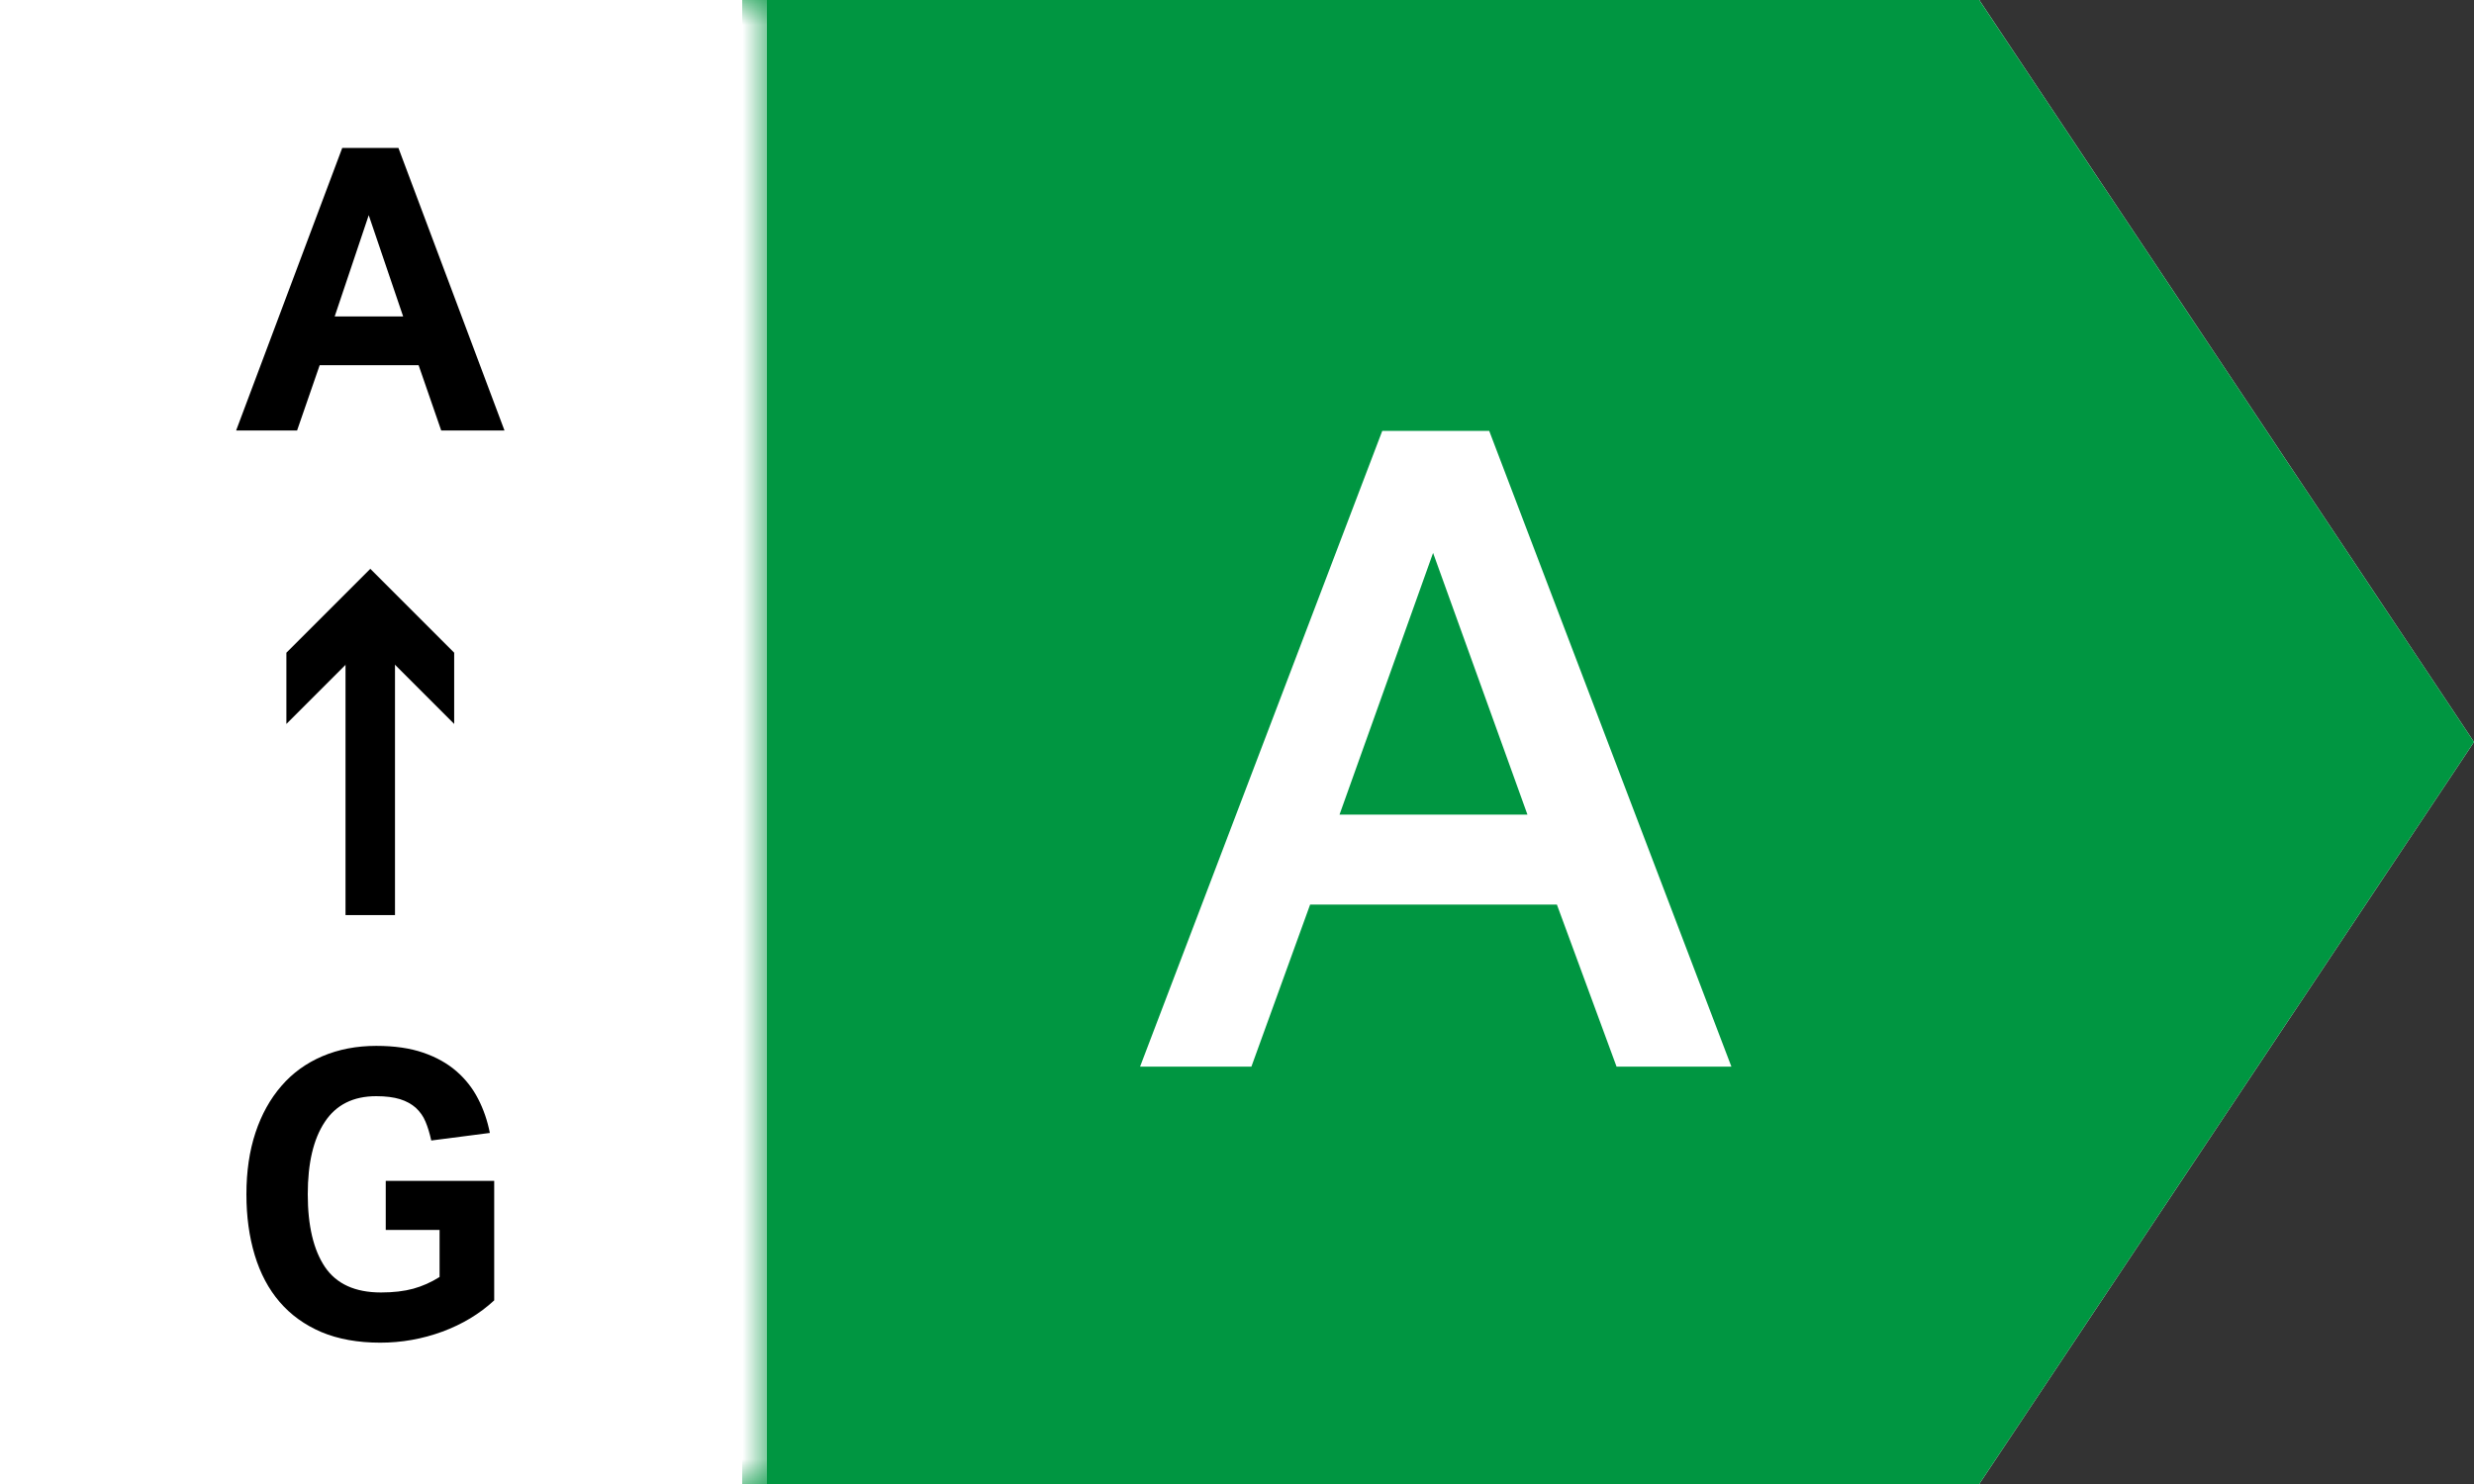 <?xml version="1.0" encoding="UTF-8"?>
<svg width="50px" height="30px" viewBox="0 0 50 30" version="1.1" xmlns="http://www.w3.org/2000/svg" xmlns:xlink="http://www.w3.org/1999/xlink">
    <rect x="0" y="0" width="50" height="30" fill="#333333" stroke="none"/>
    <title>A_A&gt;G</title>
    <defs>
        <polygon id="path-1" points="0 0 1 0 1 30 0 30"></polygon>
    </defs>
    <g id="A_A&gt;G" stroke="none" stroke-width="1" fill="none" fill-rule="evenodd">
        <polygon id="Fill-1" fill="#FFFFFF" points="-3.90798505e-14 0 -3.90798505e-14 30 40.001 30 50 15 40.001 0"></polygon>
        <polygon id="Fill-2" fill="#009641" points="15 0 15 30 40.001 30 50 15 40 0"></polygon>
        <path d="M30.87,16.468 L28.963,11.177 L27.072,16.468 L30.87,16.468 Z M27.936,8.71 L30.097,8.71 L34.992,21.563 L32.671,21.563 L31.465,18.286 L26.478,18.286 L25.291,21.563 L23.041,21.563 L27.936,8.71 Z" id="Fill-3" fill="#FFFFFF"></path>
        <path d="M8.148,6.398 L7.452,4.35 L6.764,6.398 L8.148,6.398 Z M6.917,2.99 L8.052,2.99 L10.196,8.703 L8.917,8.703 L8.46,7.382 L6.461,7.382 L6.004,8.703 L4.772,8.703 L6.917,2.99 Z" id="Fill-4" fill="#000000"></path>
        <g id="Group-16" transform="translate(4.98, 0)">
            <path d="M2.816,23.872 L5.008,23.872 L5.008,26.288 C4.714,26.56 4.365,26.77 3.96,26.92 C3.554,27.069 3.136,27.143 2.704,27.143 C2.251,27.143 1.854,27.071 1.516,26.929 C1.177,26.784 0.896,26.581 0.671,26.319 C0.448,26.059 0.28,25.743 0.168,25.372 C0.056,25.001 -8.8817842e-16,24.592 -8.8817842e-16,24.143 C-8.8817842e-16,23.681 0.061,23.265 0.184,22.895 C0.306,22.528 0.481,22.214 0.708,21.952 C0.934,21.69 1.211,21.491 1.536,21.352 C1.861,21.214 2.224,21.143 2.624,21.143 C2.992,21.143 3.308,21.189 3.572,21.28 C3.836,21.37 4.06,21.496 4.244,21.655 C4.428,21.815 4.575,22.003 4.684,22.216 C4.794,22.429 4.872,22.659 4.92,22.903 L3.736,23.056 C3.704,22.912 3.666,22.785 3.62,22.676 C3.575,22.567 3.509,22.474 3.424,22.395 C3.338,22.319 3.232,22.26 3.104,22.22 C2.976,22.181 2.816,22.16 2.624,22.16 C2.16,22.16 1.813,22.333 1.584,22.681 C1.354,23.026 1.24,23.515 1.24,24.143 C1.24,24.778 1.356,25.268 1.587,25.612 C1.82,25.956 2.197,26.128 2.72,26.128 C2.97,26.128 3.188,26.102 3.372,26.052 C3.556,26.001 3.733,25.923 3.904,25.815 L3.904,24.864 L2.816,24.864 L2.816,23.872 Z" id="Fill-5" fill="#000000"></path>
            <line x1="2.503" y1="18.5" x2="2.503" y2="11.5" id="Fill-7" fill="#FFFFFF"></line>
            <line x1="2.503" y1="18.499" x2="2.503" y2="12.643" id="Stroke-9" stroke="#000000"></line>
            <polygon id="Fill-11" fill="#000000" points="4.199 14.635 2.504 12.939 0.808 14.635 0.808 13.195 2.504 11.499 4.199 13.195"></polygon>
            <g id="Group-15" transform="translate(9.52, 0)">
                <mask id="mask-2" fill="white">
                    <use xlink:href="#path-1"></use>
                </mask>
                <g id="Clip-14"></g>
                <line x1="0.5" y1="0" x2="0.5" y2="30" id="Stroke-13" stroke="#FFFFFF" mask="url(#mask-2)"></line>
            </g>
        </g>
    </g>
</svg>